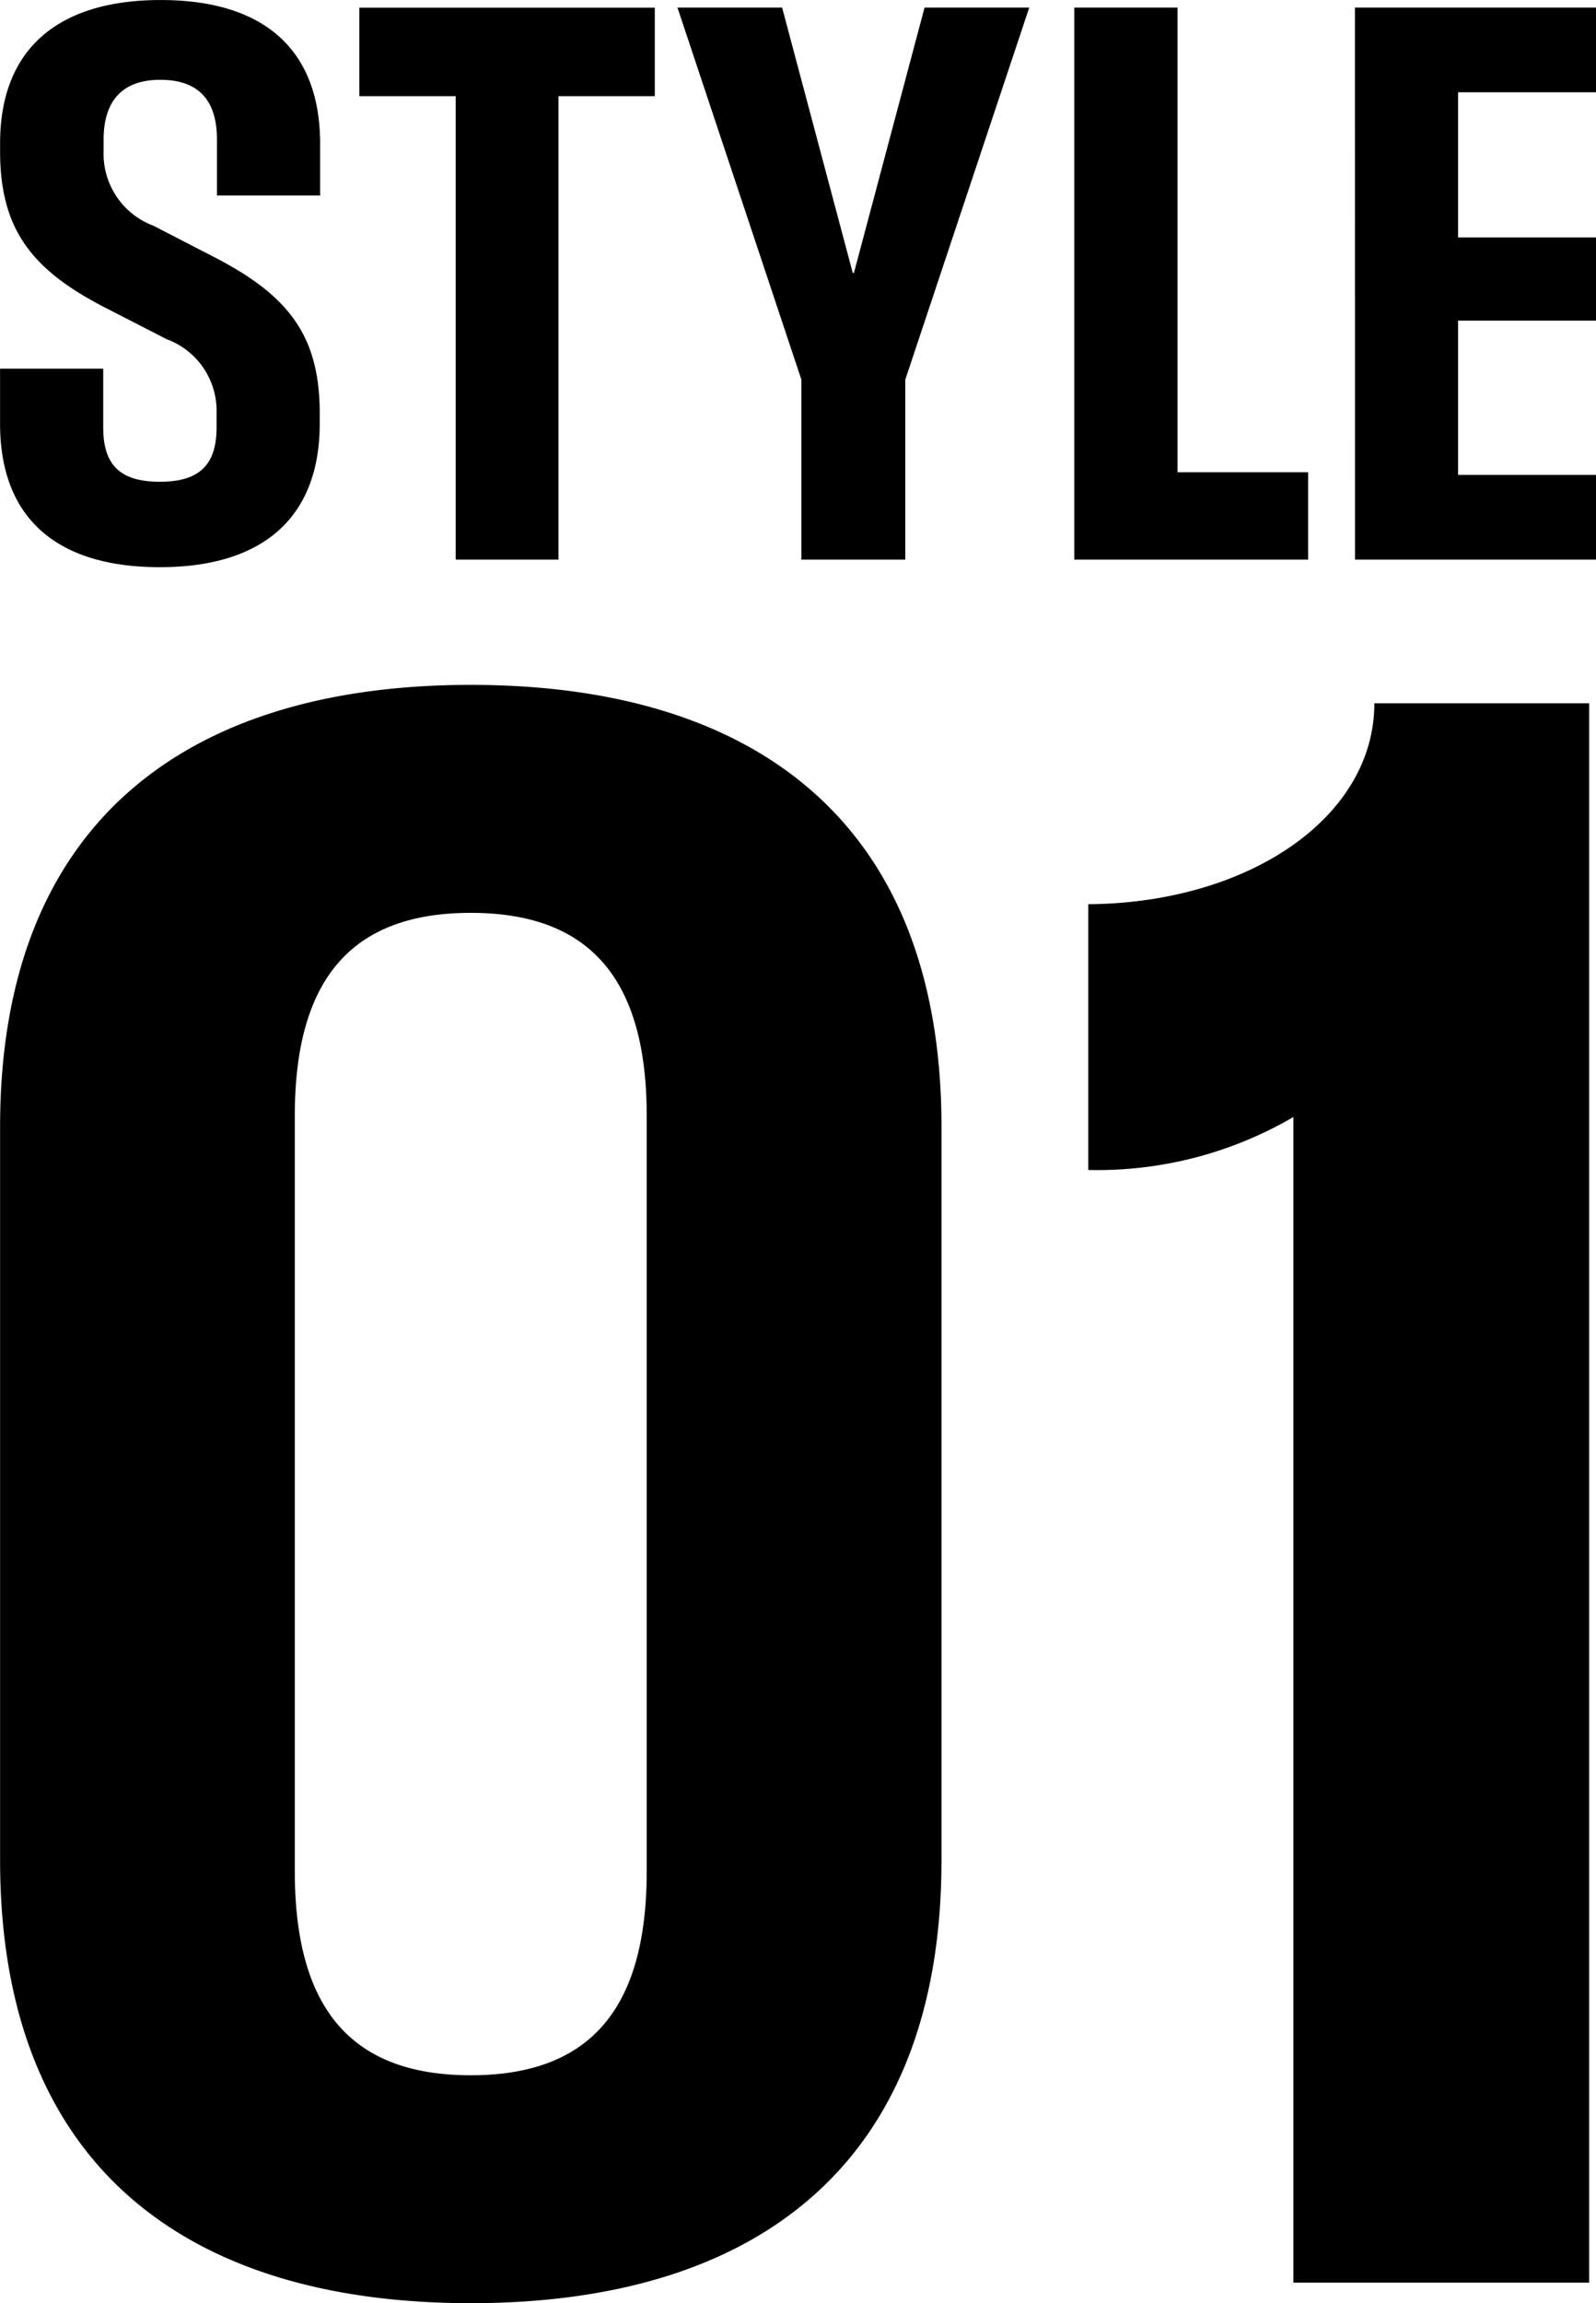 <svg xmlns="http://www.w3.org/2000/svg" width="53.76" height="77.528" viewBox="0 0 53.76 77.528">
  <g id="グループ_10" data-name="グループ 10" transform="translate(-68.27 -1478.603)">
    <path id="パス_2" data-name="パス 2" d="M-11.872.691c9.6,0,15.855-4.655,15.855-14.909V-38.91c0-10.218-6.255-14.873-15.855-14.873S-27.727-49.128-27.727-38.91v24.691C-27.727-3.964-21.473.691-11.872.691ZM-17.8-13.855V-39.273c0-4.582,1.891-6.836,5.927-6.836s5.927,2.255,5.927,6.836v25.419c0,4.618-1.891,6.873-5.927,6.873S-17.8-9.237-17.8-13.855ZM15.836,0H25.8V-53.164H18.564c0,3.855-4.255,6.727-9.637,6.764v8.946a13.1,13.1,0,0,0,6.909-1.782Z" transform="translate(96 1555.44)"/>
    <path id="パス_1" data-name="パス 1" d="M-21.5.255c3.424,0,5.384-1.629,5.384-4.836v-.344c0-2.647-1.082-3.984-3.576-5.269l-2.024-1.044a2.583,2.583,0,0,1-1.68-2.507v-.395c0-1.235.573-2.011,1.909-2.011,1.413,0,1.909.827,1.909,2.011v1.884h3.475V-14c0-3.118-1.833-4.836-5.371-4.836-3.436,0-5.409,1.629-5.409,4.824v.267c0,2.635,1.069,4,3.576,5.282l2.036,1.044a2.57,2.57,0,0,1,1.68,2.495v.471c0,1.247-.56,1.833-1.909,1.833-1.413,0-1.909-.636-1.909-1.833V-6.427h-3.475v1.845C-26.886-1.464-25.054.255-21.5.255ZM-11.537,0h3.462V-15.6H-4.83v-2.978h-9.953V-15.6h3.246ZM.108,0h3.5V-6.058L7.783-18.582H4.257L1.877-9.647H1.839l-2.38-8.935H-4.066L.108-6.058ZM9.3,0h7.878V-2.94h-4.4V-18.582H9.3Zm9.456,0h8.12V-2.851H22.228V-8.044h4.646v-2.8H22.228v-4.887h4.646v-2.851h-8.12Z" transform="translate(95.156 1497.44)"/>
  </g>
</svg>
